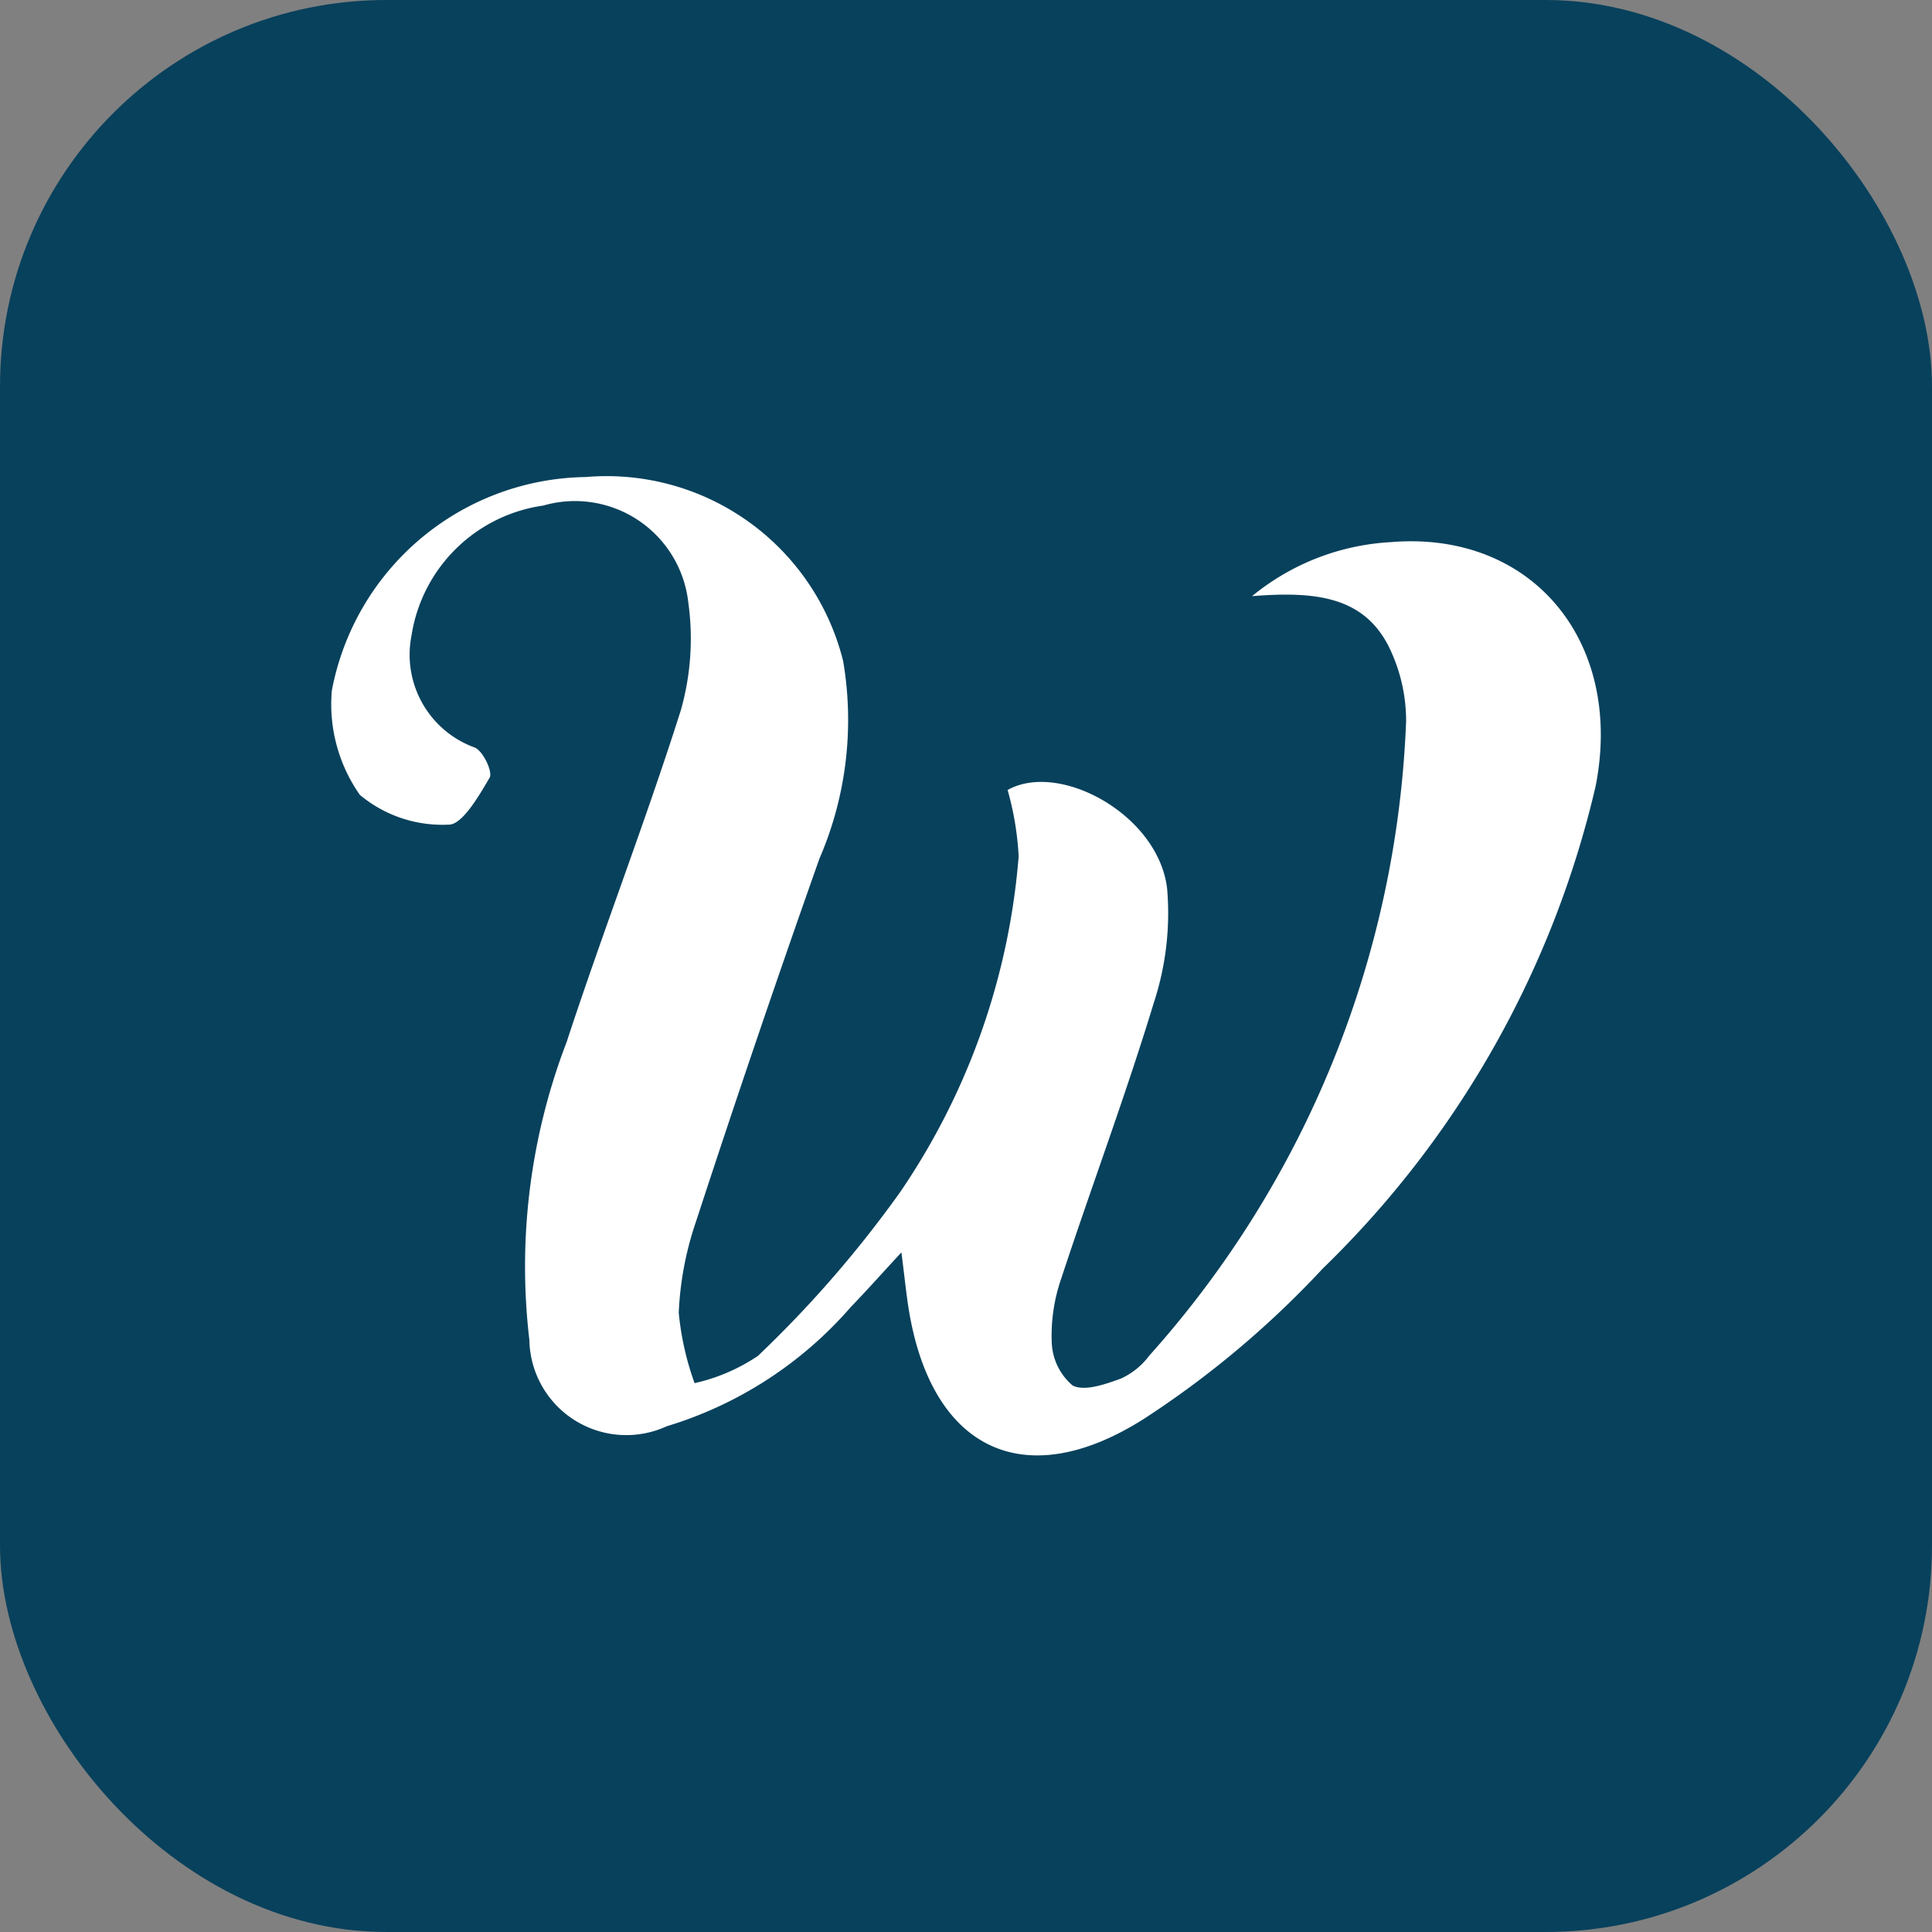 <svg id="Layer_1" data-name="Layer 1" xmlns="http://www.w3.org/2000/svg" width="35" height="35" viewBox="0 0 35 35">
  <rect x="0" y="0" width="35" height="35" fill="#808080" stroke="none"/>
  <g>
    <rect width="35" height="35" rx="7" style="fill: #08415c"/>
    <path d="M16.33,22.688c-.366.395-.636.7-.917.99a7.162,7.162,0,0,1-3.334,2.16A1.756,1.756,0,0,1,9.59,24.275a11.356,11.356,0,0,1,.676-5.4c.66-2.013,1.429-3.992,2.069-6.012a4.74,4.74,0,0,0,.134-1.95A2.066,2.066,0,0,0,9.841,9.159a2.814,2.814,0,0,0-2.386,2.354,1.788,1.788,0,0,0,1.153,2.032c.15.074.321.44.262.543-.194.333-.5.86-.744.851A2.331,2.331,0,0,1,6.519,14.4a2.86,2.86,0,0,1-.508-1.886,4.749,4.749,0,0,1,4.6-3.872,4.415,4.415,0,0,1,4.663,3.332,6.334,6.334,0,0,1-.43,3.583q-1.158,3.274-2.236,6.575a5.873,5.873,0,0,0-.312,1.649,5.187,5.187,0,0,0,.287,1.276,3.368,3.368,0,0,0,1.148-.494,20.633,20.633,0,0,0,2.581-2.974,12.553,12.553,0,0,0,2.142-6.077,5.437,5.437,0,0,0-.2-1.2c.934-.529,2.728.443,2.889,1.781a5.2,5.2,0,0,1-.242,2.077c-.51,1.678-1.127,3.323-1.675,4.99a3.15,3.15,0,0,0-.173,1.15,1.072,1.072,0,0,0,.378.789c.216.113.6-.024.878-.126a1.325,1.325,0,0,0,.508-.411,18.282,18.282,0,0,0,4.656-11.495A3.047,3.047,0,0,0,25.2,11.8c-.447-.993-1.347-1.094-2.518-1A4.331,4.331,0,0,1,25.2,9.821c2.557-.211,4.225,1.807,3.705,4.427a17.793,17.793,0,0,1-4.943,8.734A17.258,17.258,0,0,1,20.729,25.7c-2.2,1.4-3.888.536-4.278-2.055C16.412,23.382,16.385,23.121,16.33,22.688Z" style="fill: #fff"/>
  </g>
</svg>

